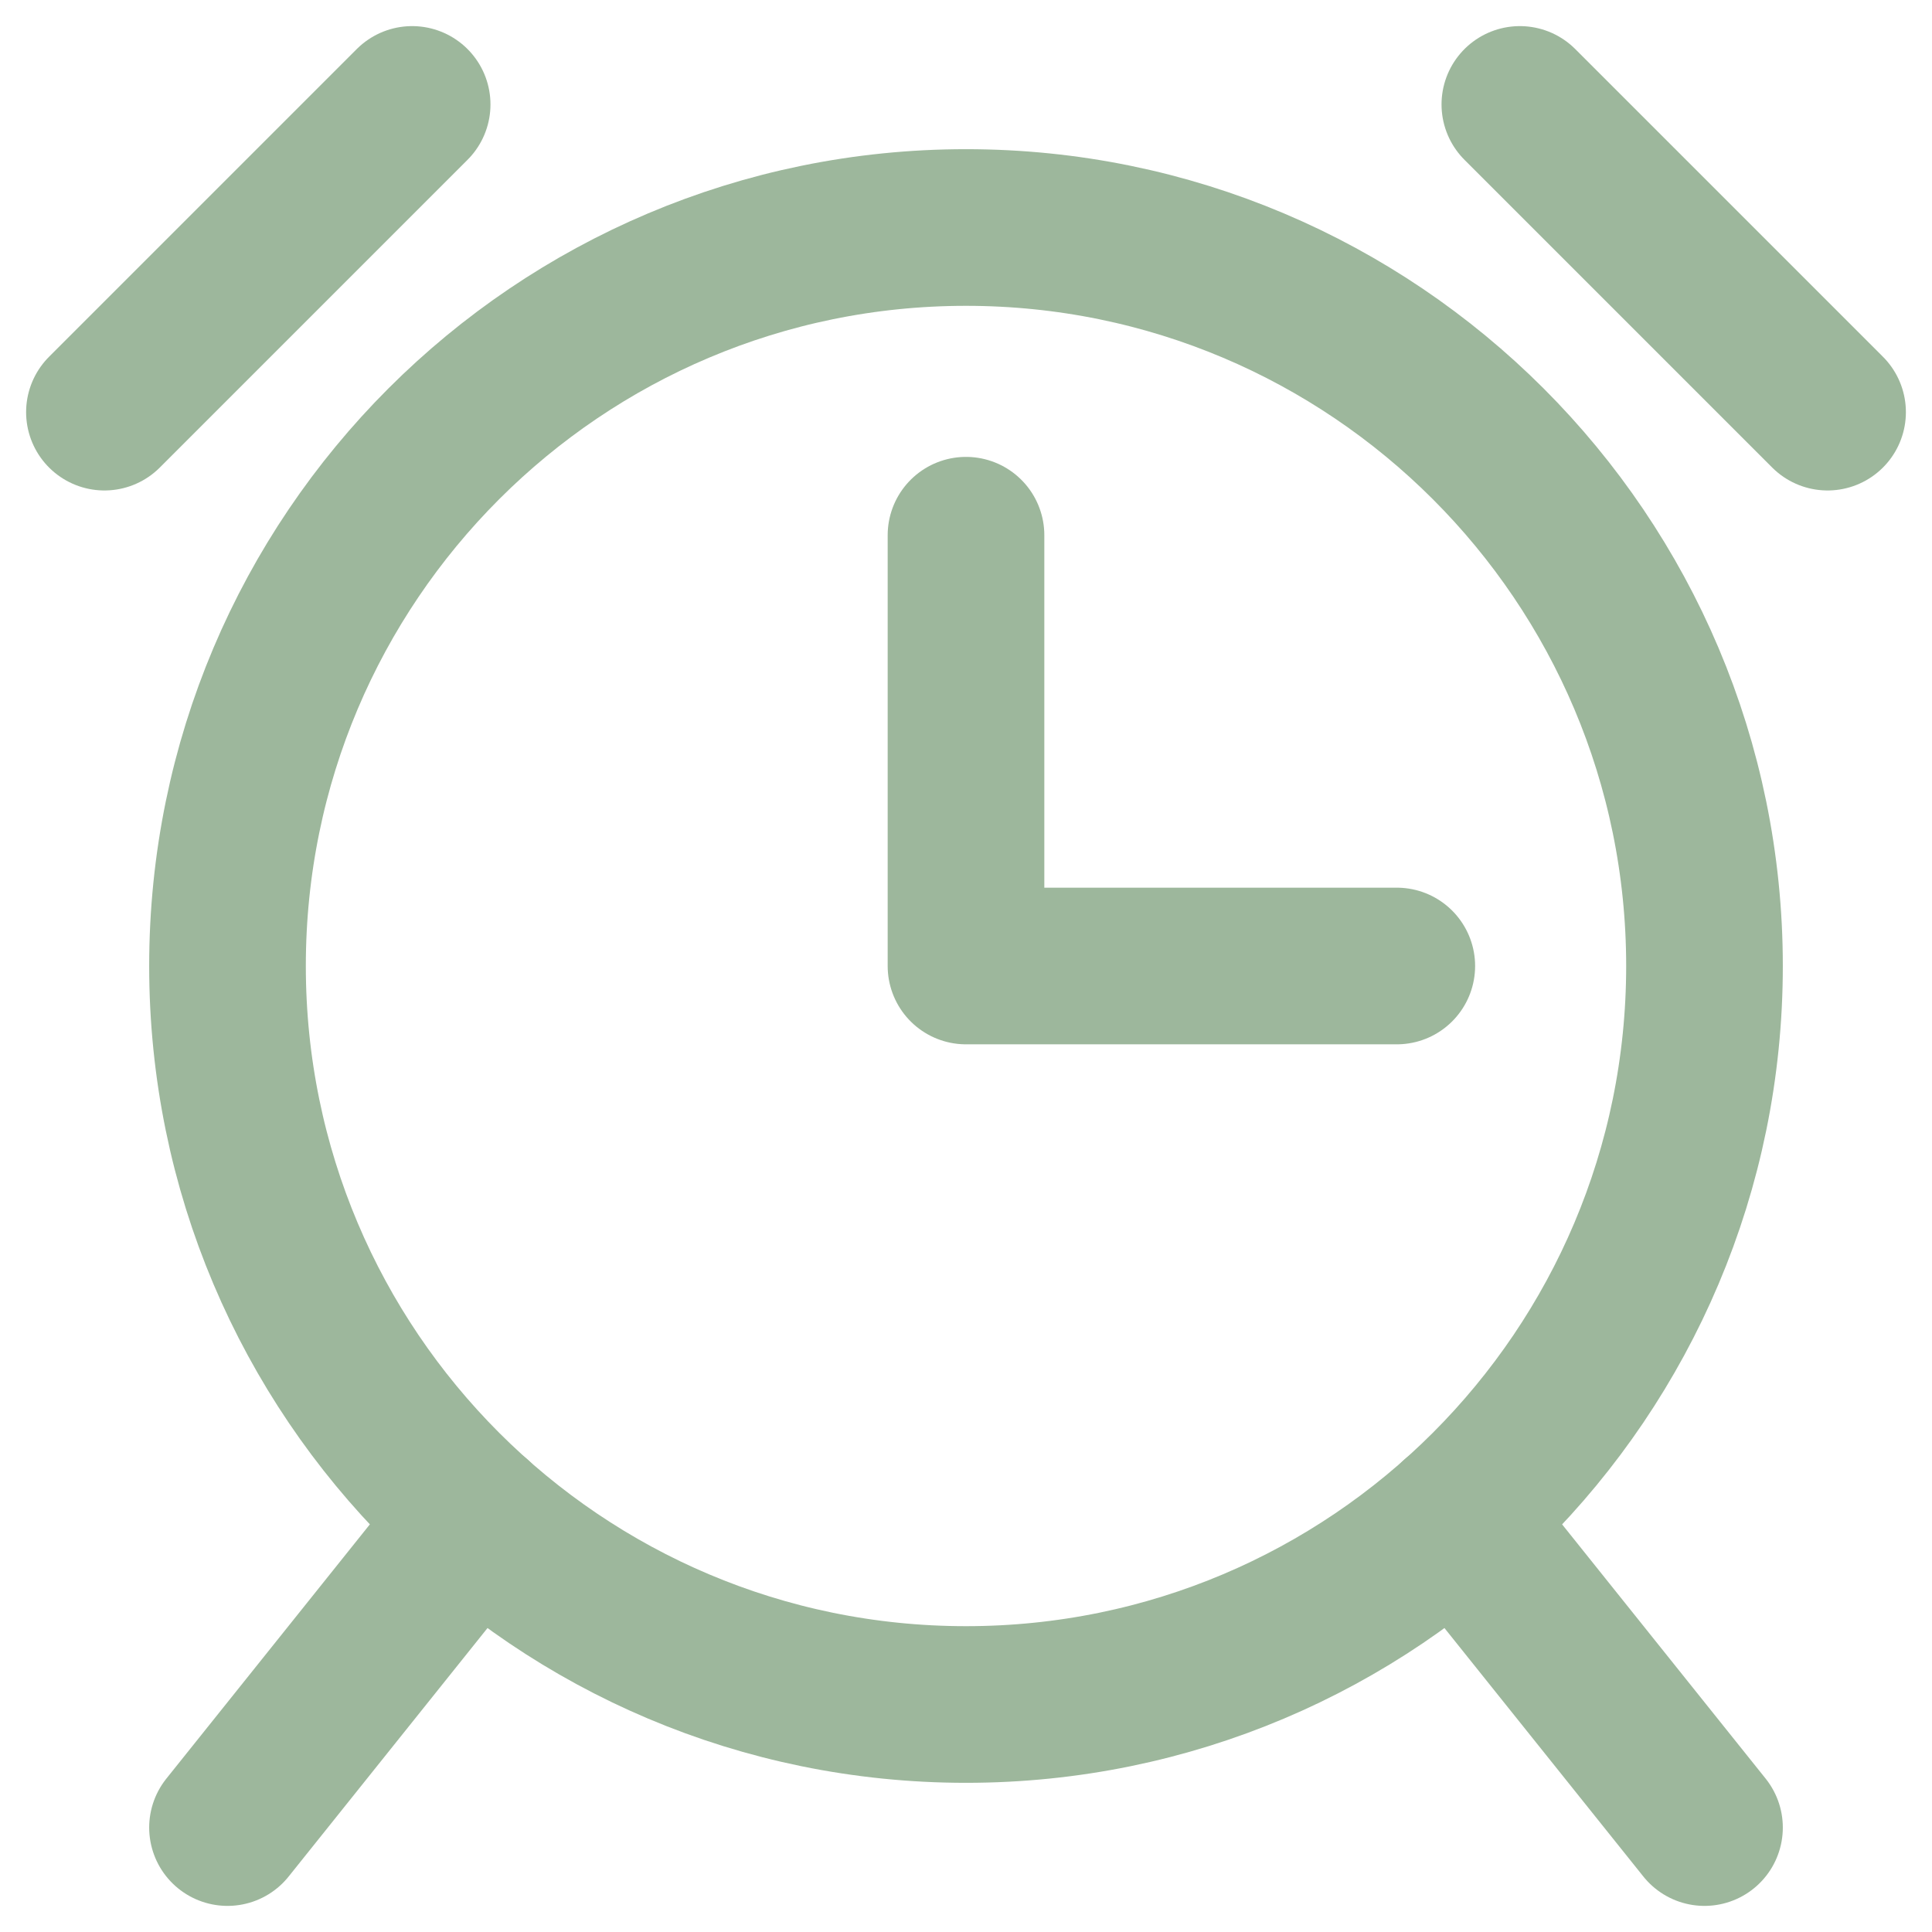 <svg xmlns="http://www.w3.org/2000/svg" width="37" height="37" viewBox="0 0 37 37" fill="none"><g id="Group"><path id="Vector" d="M18.5 10.25V18.5H26.75" stroke="#9DB79C" stroke-width="3" stroke-miterlimit="10" stroke-linecap="round" stroke-linejoin="round"></path><path id="Vector_2" d="M4.357 35L9.103 29.07" stroke="#9DB79C" stroke-width="3" stroke-miterlimit="10" stroke-linecap="round" stroke-linejoin="round"></path><path id="Vector_3" d="M27.896 29.07L32.643 35" stroke="#9DB79C" stroke-width="3" stroke-miterlimit="10" stroke-linecap="round" stroke-linejoin="round"></path><path id="Vector_4" d="M18.5 32.643C26.311 32.643 32.643 26.311 32.643 18.5C32.643 10.689 26.311 4.357 18.5 4.357C10.689 4.357 4.357 10.689 4.357 18.5C4.357 26.311 10.689 32.643 18.5 32.643Z" stroke="#9DB79C" stroke-width="3" stroke-miterlimit="10" stroke-linecap="round" stroke-linejoin="round"></path><path id="Vector_5" d="M2 7.893L7.893 2" stroke="#9DB79C" stroke-width="3" stroke-miterlimit="10" stroke-linecap="round" stroke-linejoin="round"></path><path id="Vector_6" d="M29.107 2L35 7.893" stroke="#9DB79C" stroke-width="3" stroke-miterlimit="10" stroke-linecap="round" stroke-linejoin="round"></path></g></svg>